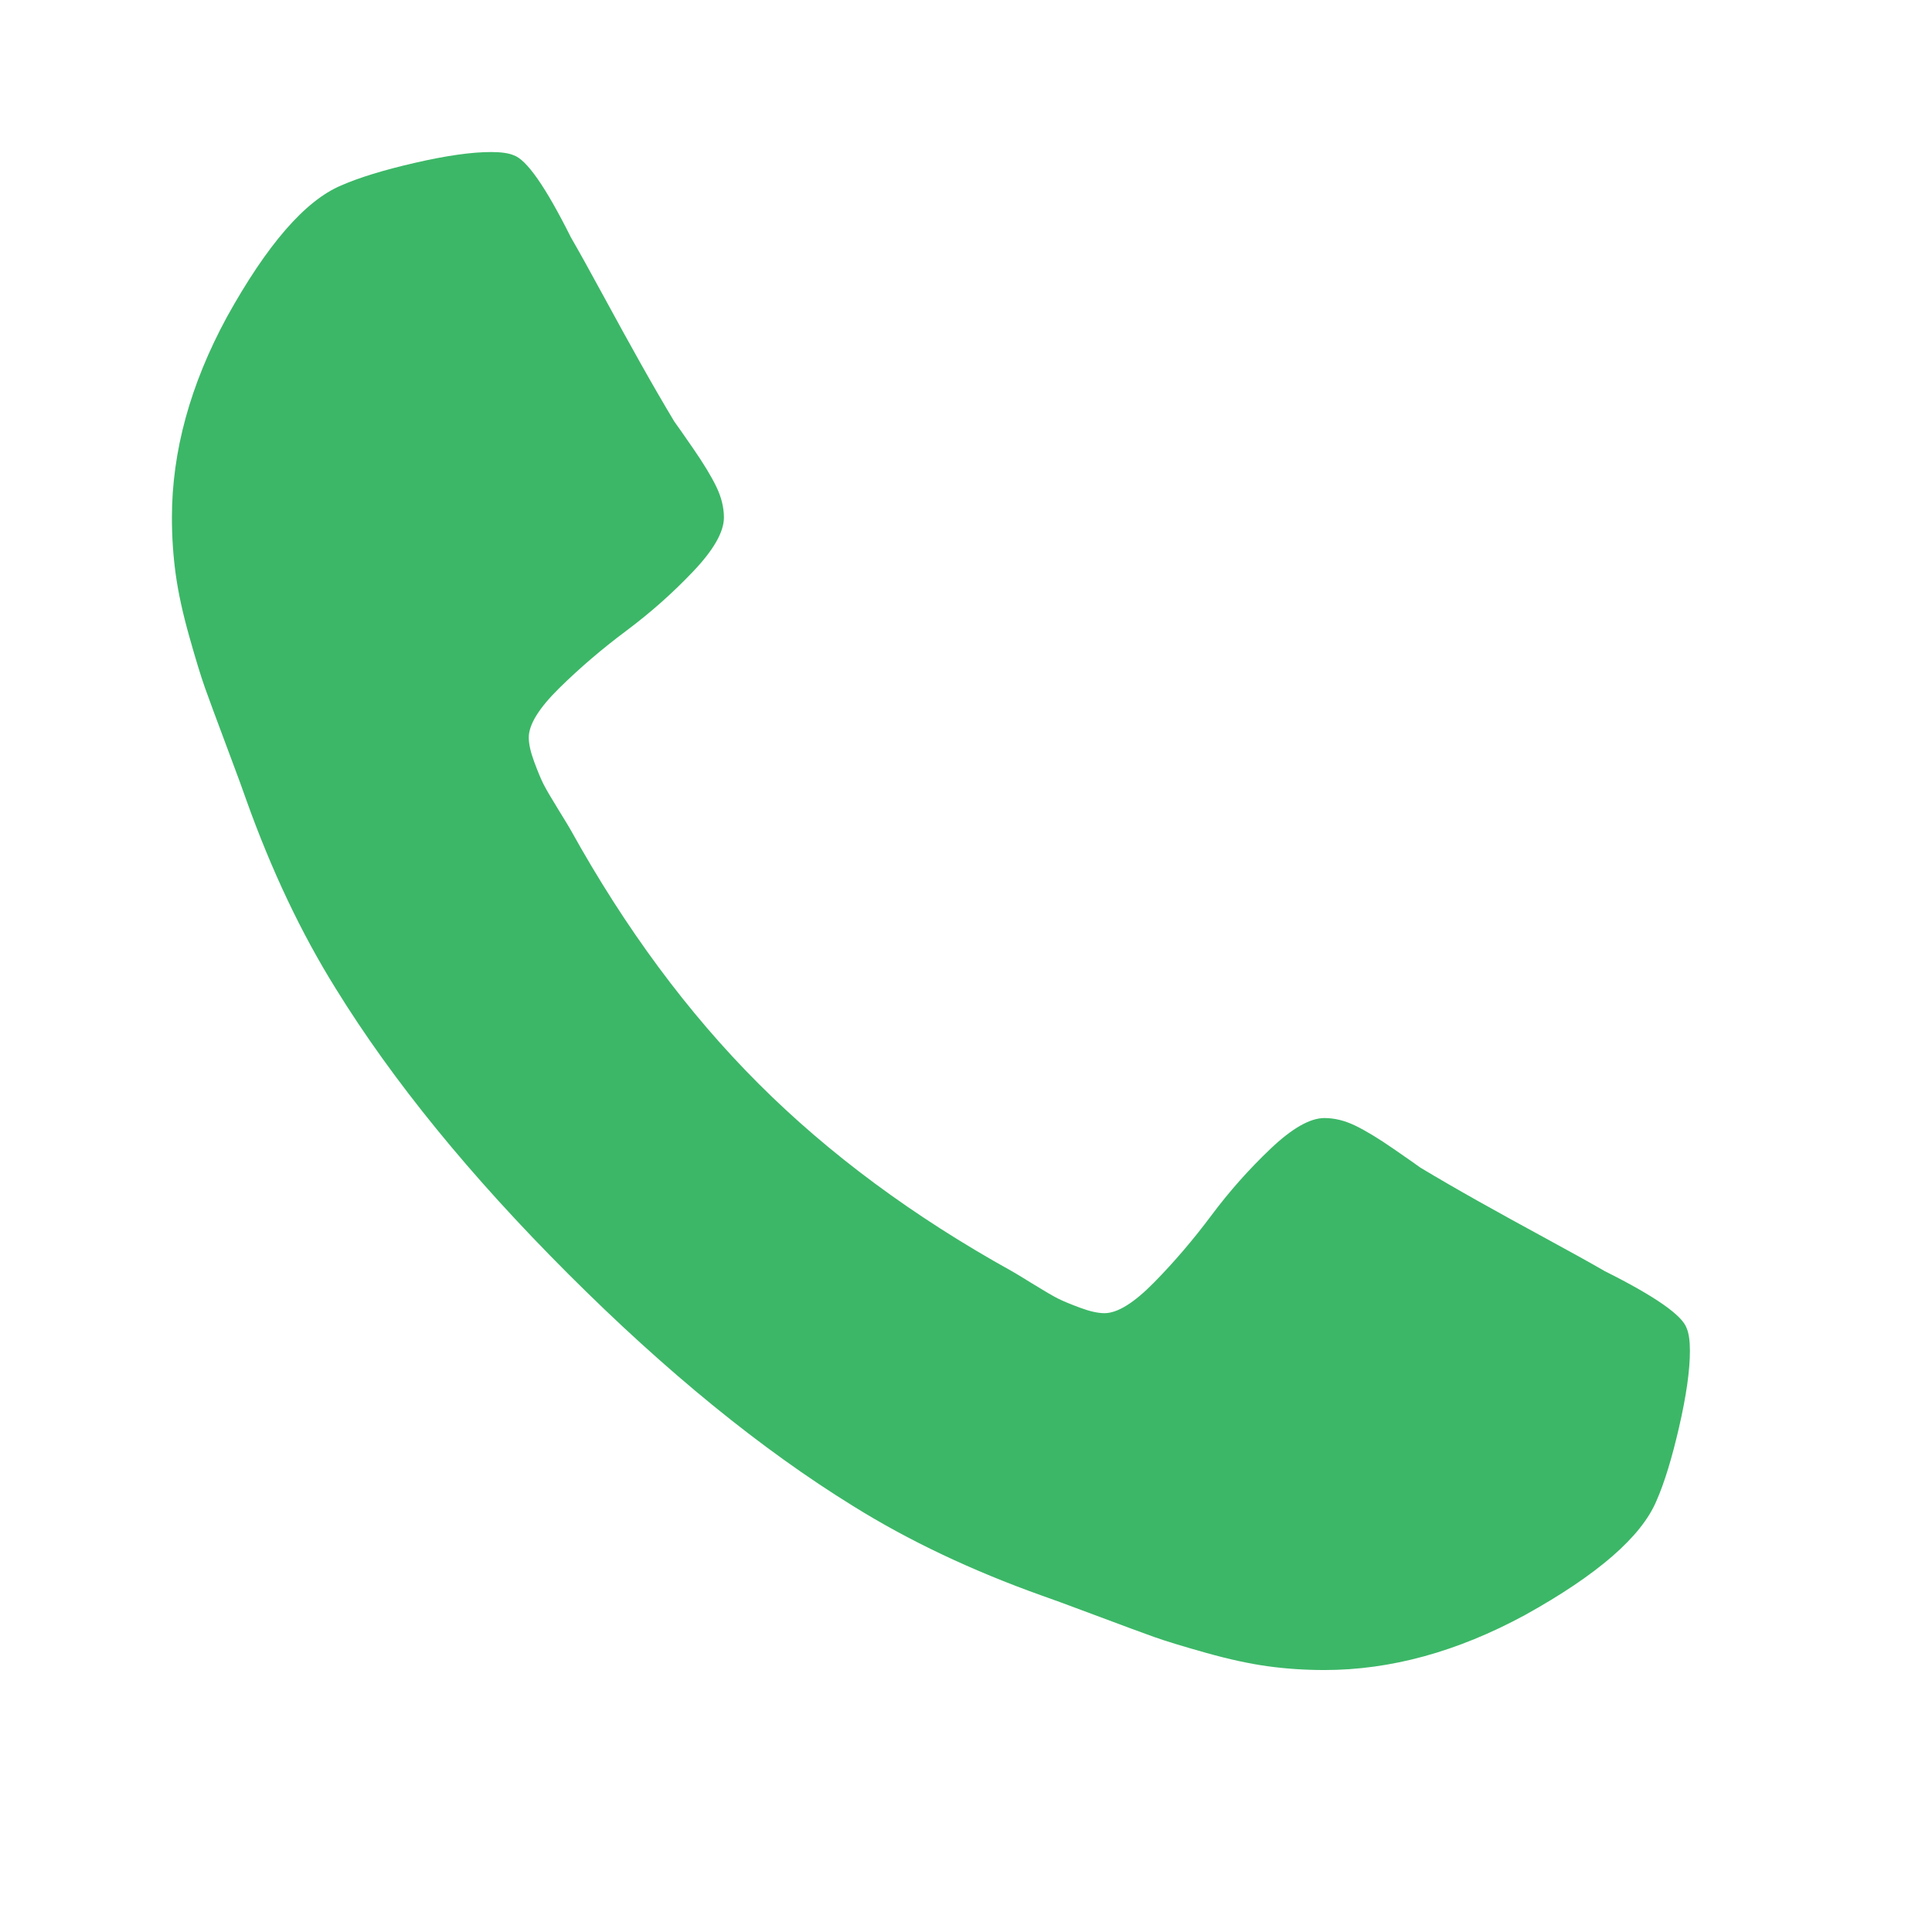<?xml version="1.0" encoding="UTF-8"?> <svg xmlns="http://www.w3.org/2000/svg" viewBox="0 -256 1792 1792"> <path d="M1567.458 997.017q0 27-10 70.5t-21 68.5q-21 50-122 106-94 51-186 51-27 0-52.5-3.5t-57.5-12.5q-32-9-47.5-14.5t-55.5-20.5q-40-15-49-18-98-35-175-83-128-79-264.5-215.5t-215.5-264.5q-48-77-83-175-3-9-18-49t-20.5-55.5q-5.5-15.5-14.5-47.5t-12.5-57.5q-3.5-25.5-3.5-52.5 0-92 51-186 56-101 106-122 25-11 68.5-21t70.5-10q14 0 21 3 18 6 53 76 11 19 30 54t35 63.5q16 28.5 31 53.5 3 4 17.5 25t21.5 35.5q7 14.5 7 28.5 0 20-28.5 50t-62 55q-33.5 25-62 53t-28.5 46q0 9 5 22.5t8.5 20.5q3.5 7 14 24t11.5 19q76 137 174 235t235 174q2 1 19 11.5t24 14q7 3.5 20.5 8.5t22.5 5q18 0 46-28.5t53-62q25-33.5 55-62t50-28.5q14 0 28.5 7t35.5 21.5q21 14.5 25 17.5 25 15 53.5 31t63.5 35q35 19 54 30 70 35 76 53 3 7 3 21z" fill="#3CB767"></path> </svg> 